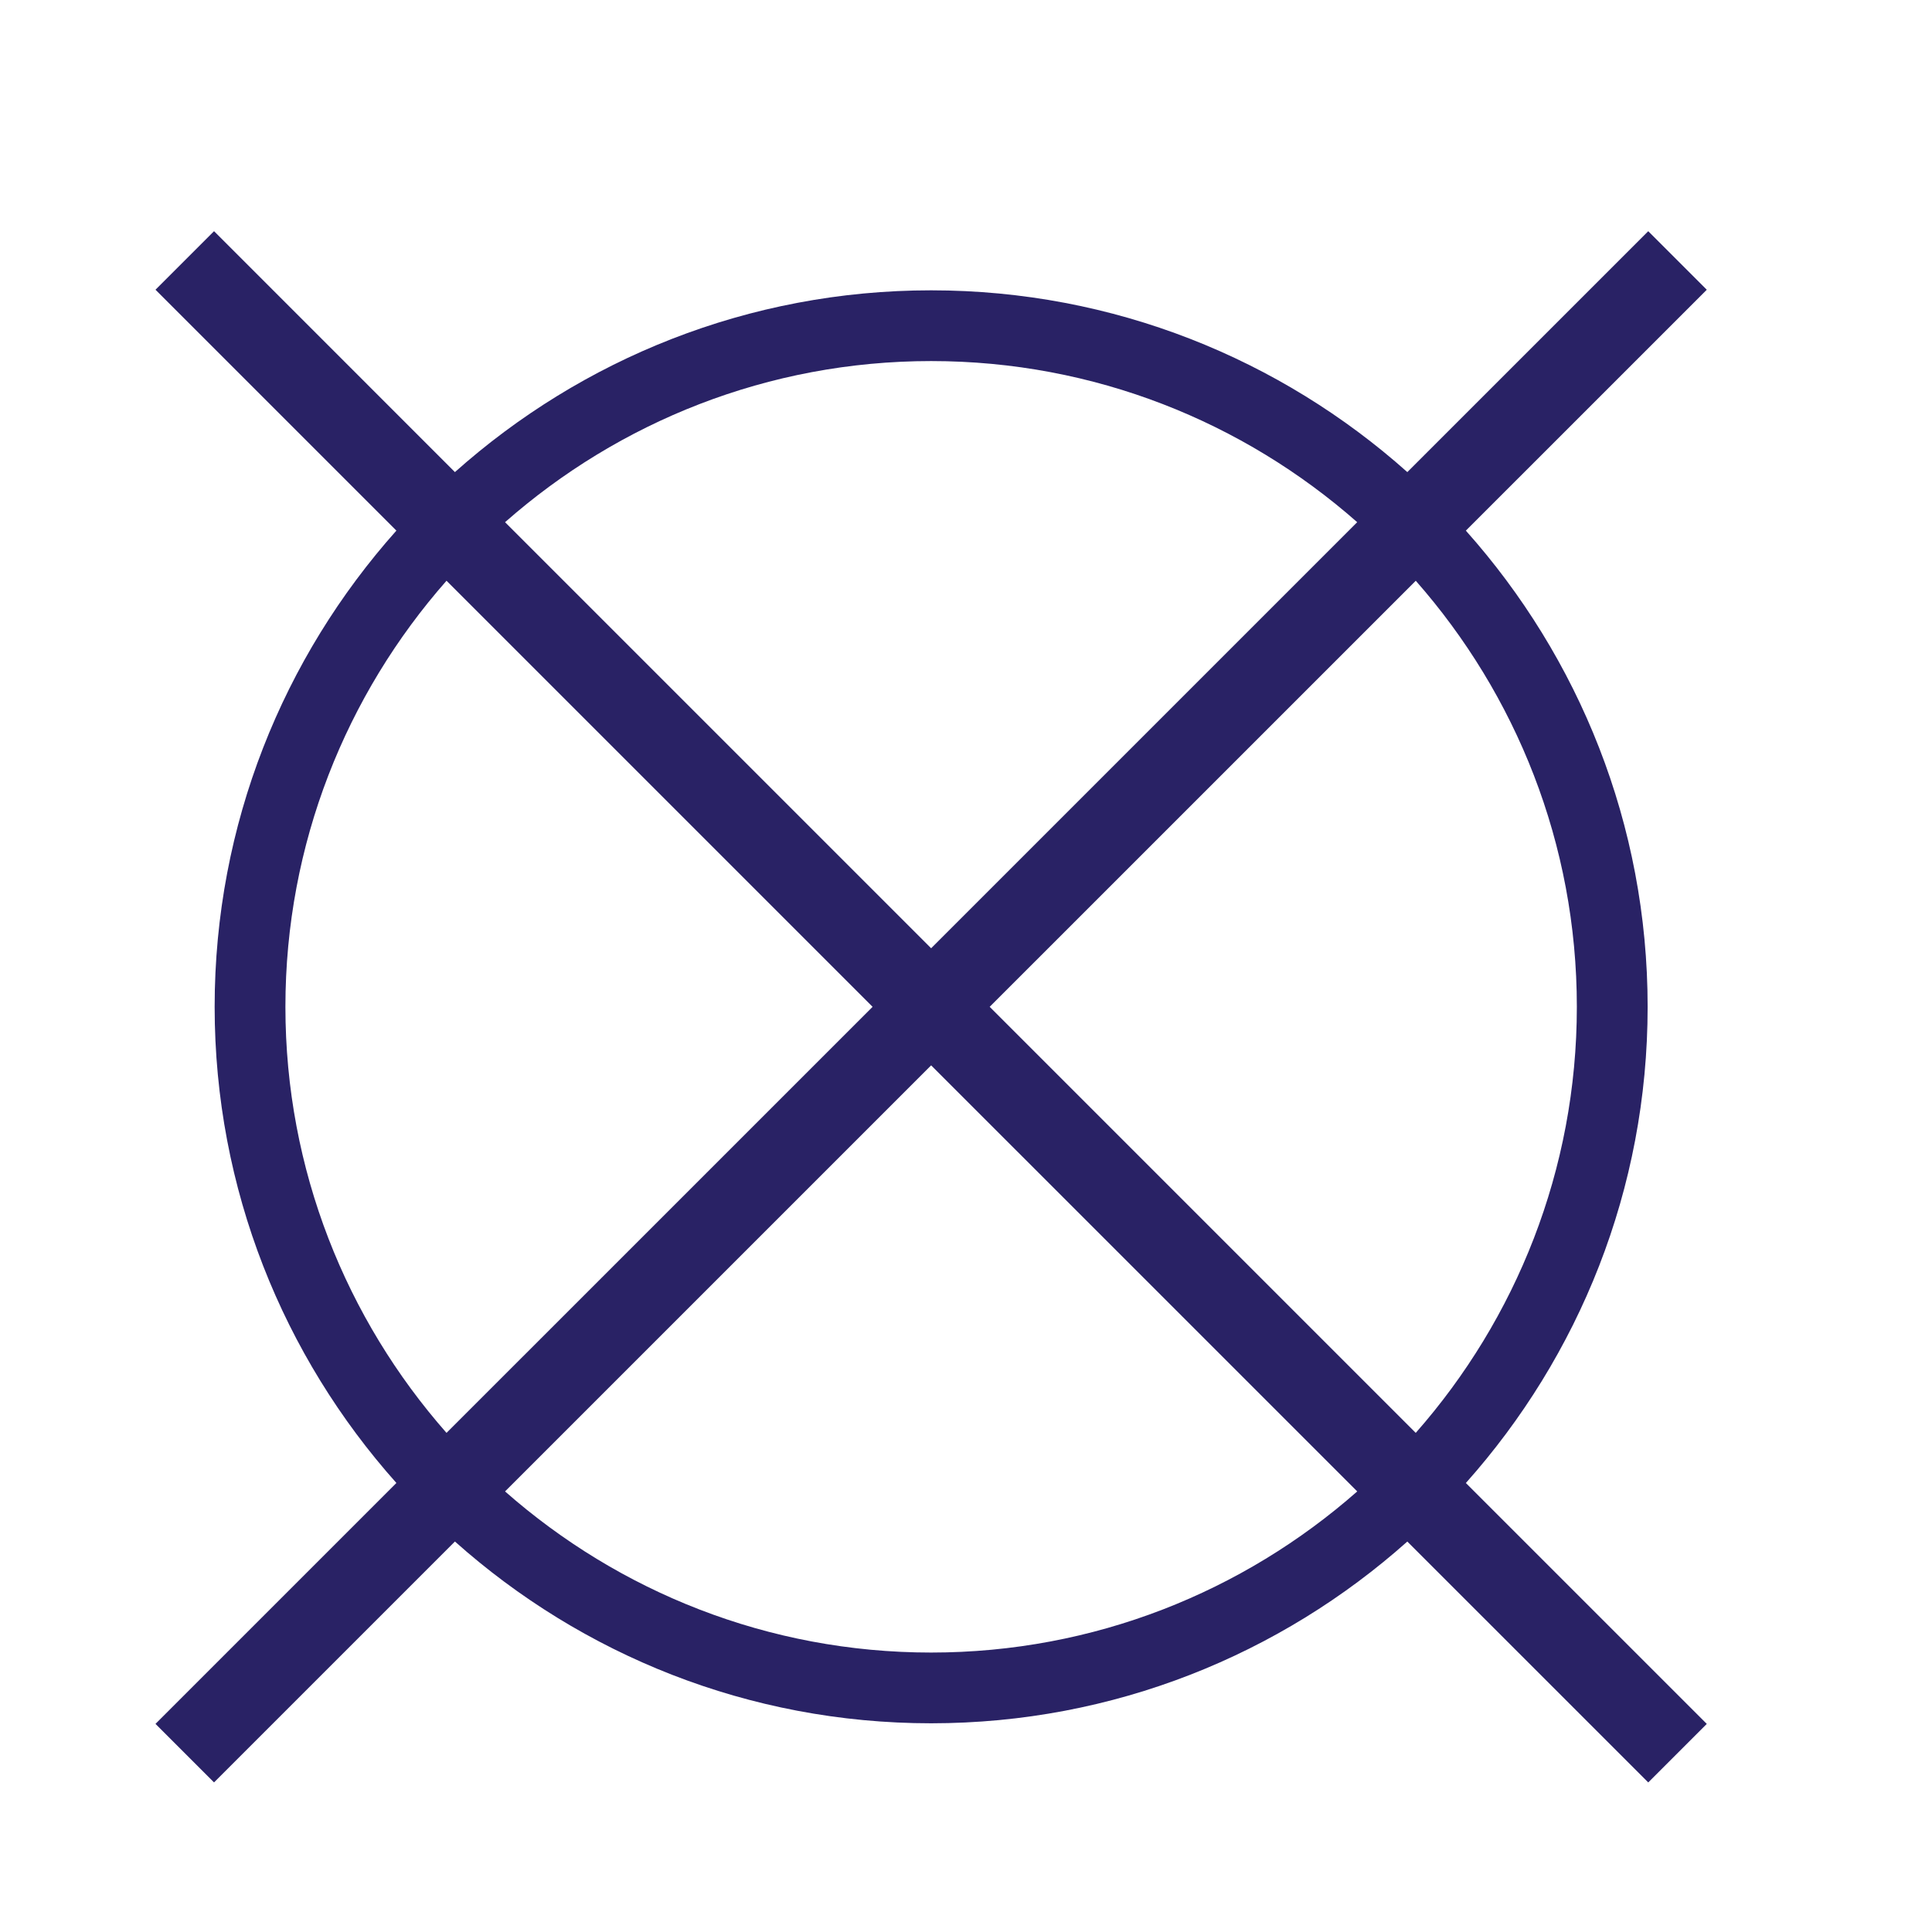 <?xml version="1.0" encoding="utf-8"?>
<!-- Generator: Adobe Illustrator 16.0.0, SVG Export Plug-In . SVG Version: 6.00 Build 0)  -->
<!DOCTYPE svg PUBLIC "-//W3C//DTD SVG 1.1//EN" "http://www.w3.org/Graphics/SVG/1.1/DTD/svg11.dtd">
<svg version="1.1" id="Camada_1" xmlns="http://www.w3.org/2000/svg" xmlns:xlink="http://www.w3.org/1999/xlink" x="0px" y="0px"
	 width="70px" height="70px" viewBox="0 0 70 70" enable-background="new 0 0 70 70" xml:space="preserve">
<path fill="#292265" d="M59.697,36.478c0-6.618-2.493-12.662-6.586-17.252l8.729-8.728l-2.121-2.121l-8.729,8.728
	c-4.59-4.093-10.636-6.586-17.254-6.586s-12.663,2.494-17.253,6.586L7.755,8.376l-2.121,2.121l8.728,8.728
	c-4.092,4.59-6.585,10.634-6.585,17.252c0,6.619,2.493,12.664,6.585,17.254l-8.728,8.728l2.121,2.121l8.728-8.728
	c4.59,4.093,10.635,6.586,17.253,6.586S46.4,59.945,50.99,55.853l8.729,8.728l2.121-2.121l-8.729-8.728
	C57.204,49.141,59.697,43.097,59.697,36.478z M57.132,36.478c0,5.911-2.208,11.314-5.837,15.438L35.858,36.479l15.438-15.437
	C54.924,25.165,57.132,30.566,57.132,36.478z M33.736,13.082c5.912,0,11.315,2.208,15.438,5.838L33.737,34.357L18.299,18.92
	C22.422,15.291,27.825,13.082,33.736,13.082z M10.341,36.478c0-5.911,2.208-11.313,5.837-15.437l15.438,15.438L16.178,51.916
	C12.549,47.792,10.341,42.39,10.341,36.478z M33.736,59.875c-5.912,0-11.314-2.209-15.437-5.838L33.737,38.6l15.438,15.437
	C45.052,57.666,39.648,59.875,33.736,59.875z"/>
</svg>
